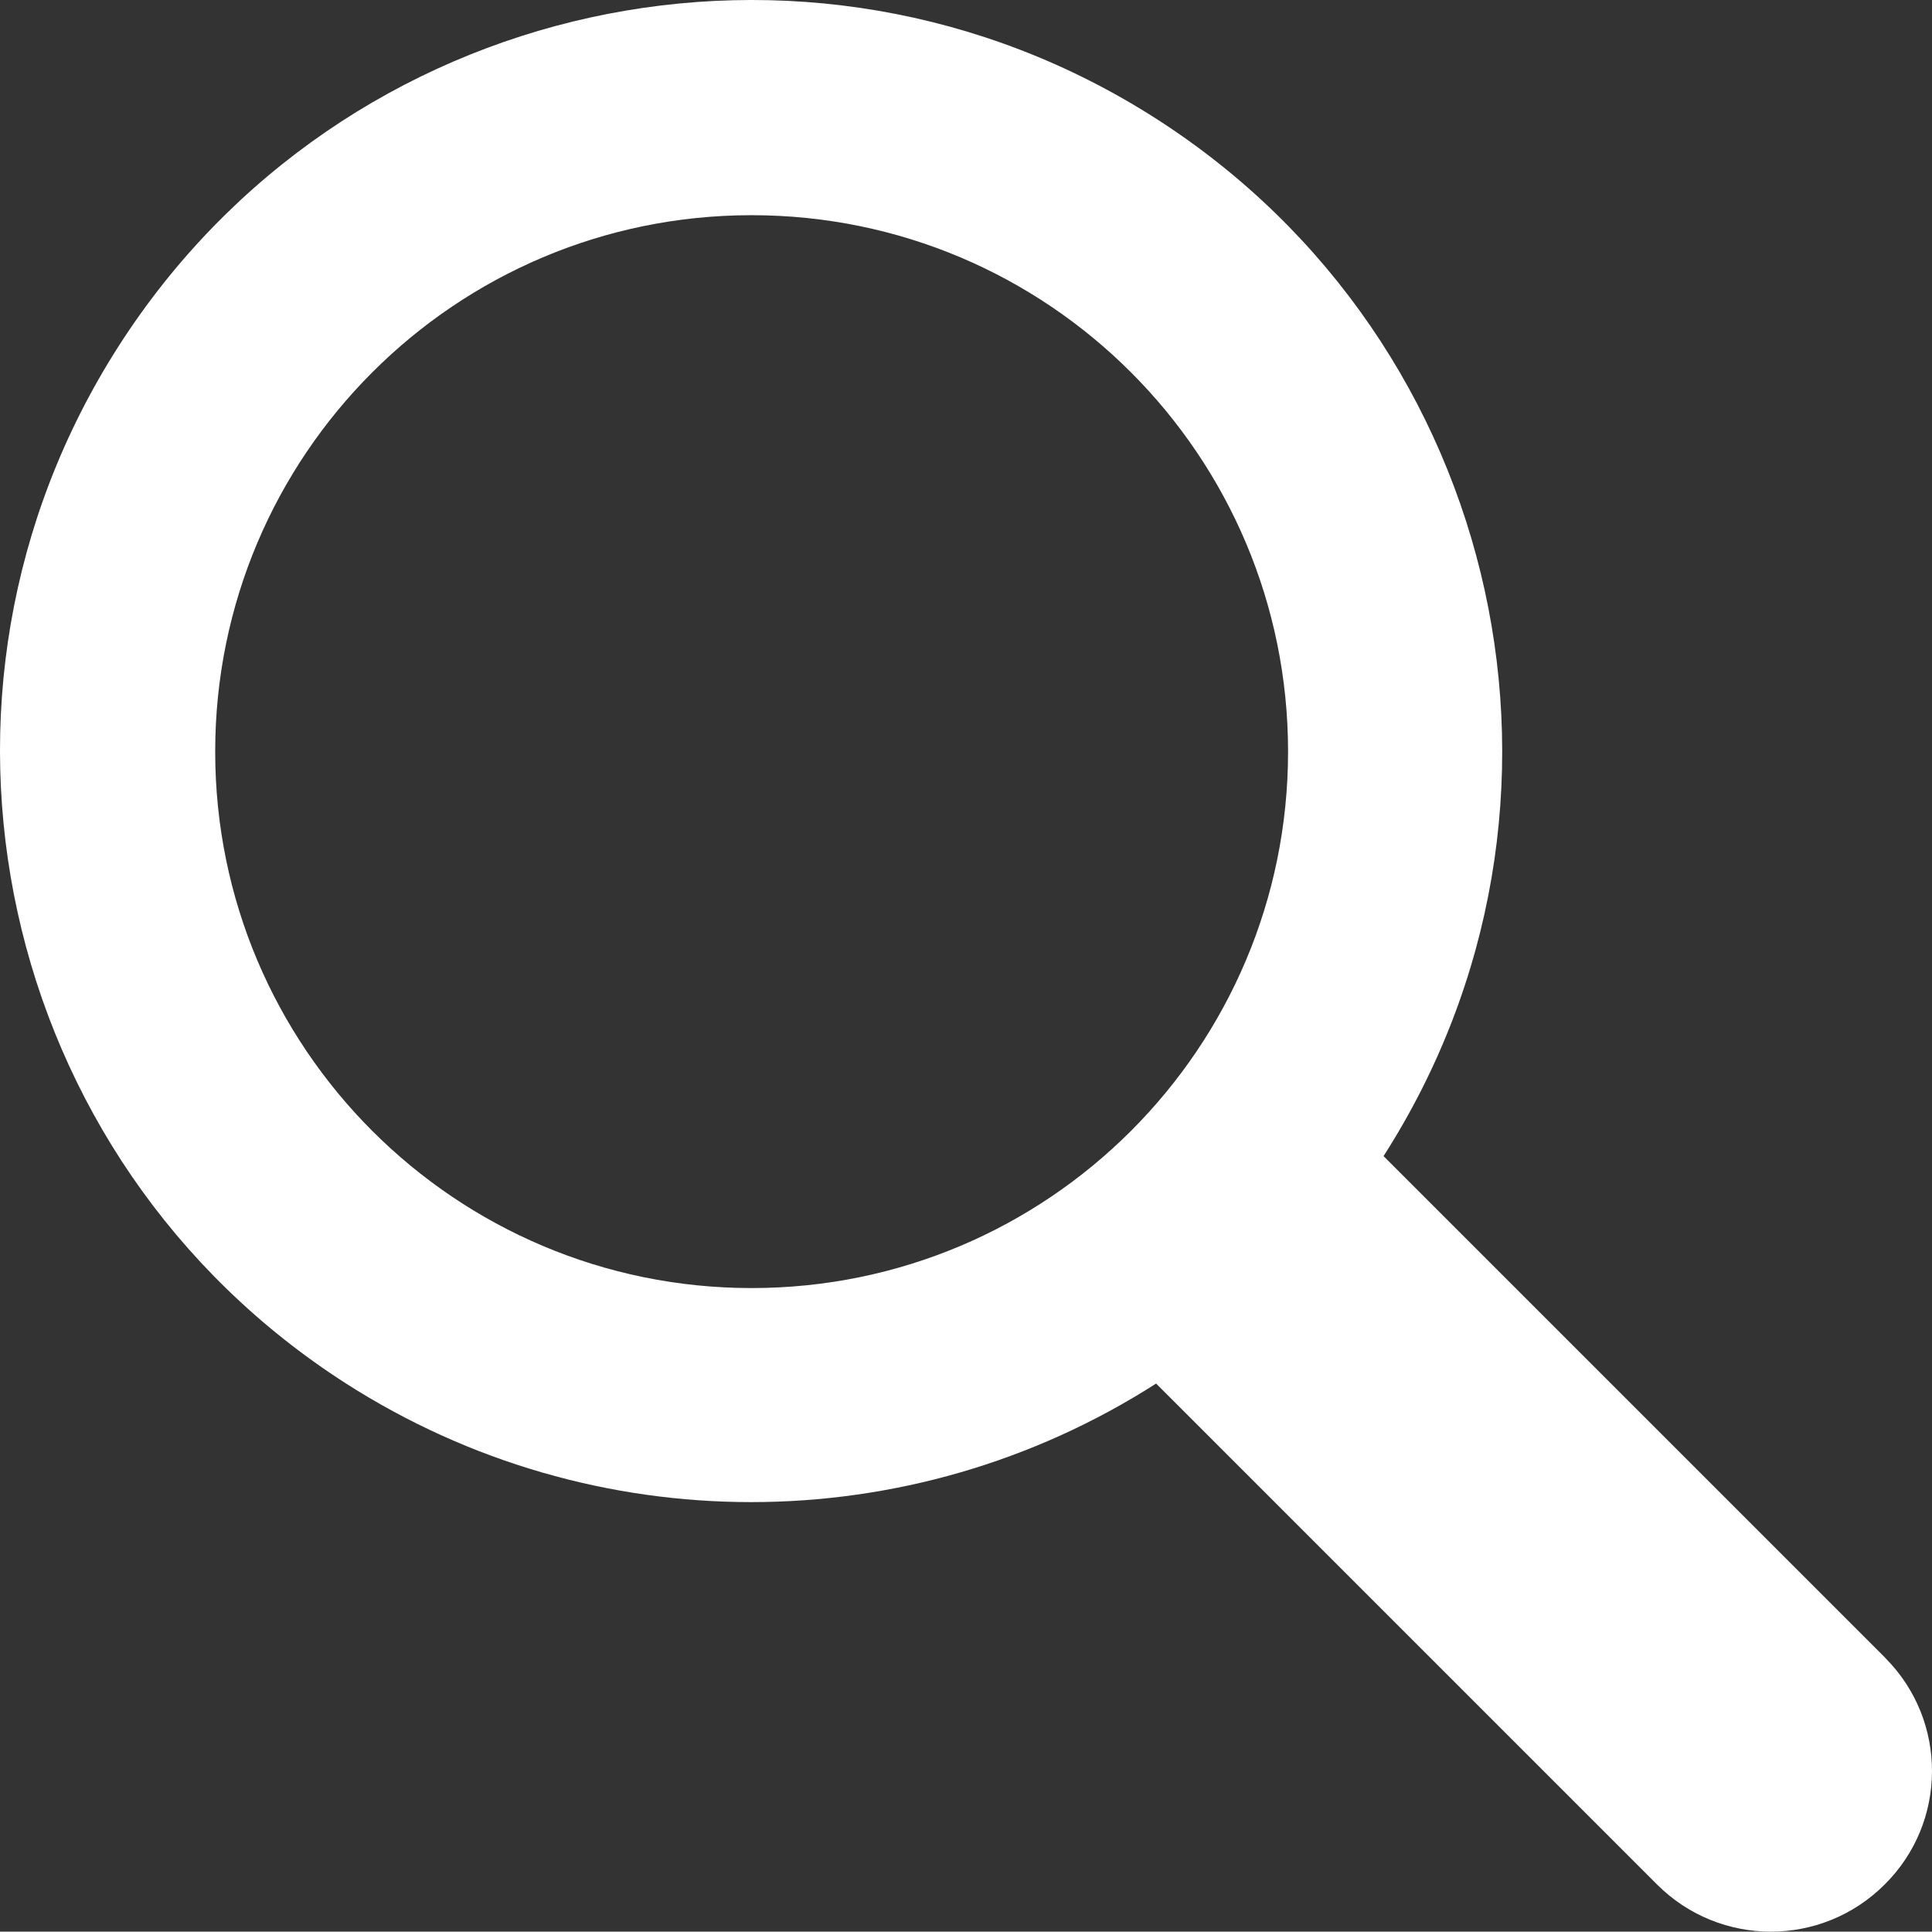 <?xml version="1.0" encoding="utf-8"?>
<!-- Generator: Adobe Illustrator 16.0.0, SVG Export Plug-In . SVG Version: 6.00 Build 0)  -->
<!DOCTYPE svg PUBLIC "-//W3C//DTD SVG 1.1//EN" "http://www.w3.org/Graphics/SVG/1.1/DTD/svg11.dtd">
<svg version="1.1" id="Vrstva_1" xmlns="http://www.w3.org/2000/svg" xmlns:xlink="http://www.w3.org/1999/xlink" x="0px" y="0px"
	 width="576.248px" height="576.142px" viewBox="223.815 95.815 576.248 576.142"
	 enable-background="new 223.815 95.815 576.248 576.142" xml:space="preserve">
<rect x="223.815" y="95.815" width="576.248" height="576.142" fill="#333333" stroke="none"/>
<title></title>
<path fill="#FFFFFF" d="M785.92,590.08l-149.44-149.44c66.715-104.181,36.342-242.72-67.84-309.434s-242.72-36.341-309.434,67.84
	s-36.342,242.72,67.84,309.435c73.63,47.149,167.964,47.149,241.594,0L718.08,657.92c18.74,18.717,49.1,18.717,67.84,0
	c18.723-18.517,18.87-48.726,0.354-67.448C786.149,590.347,786.025,590.223,785.92,590.08z M288,320c0-88.366,71.634-160,160-160
	c88.365,0,160,71.634,160,160c0,88.365-71.635,160-160,160C359.634,480,288,408.365,288,320z"/>
</svg>
